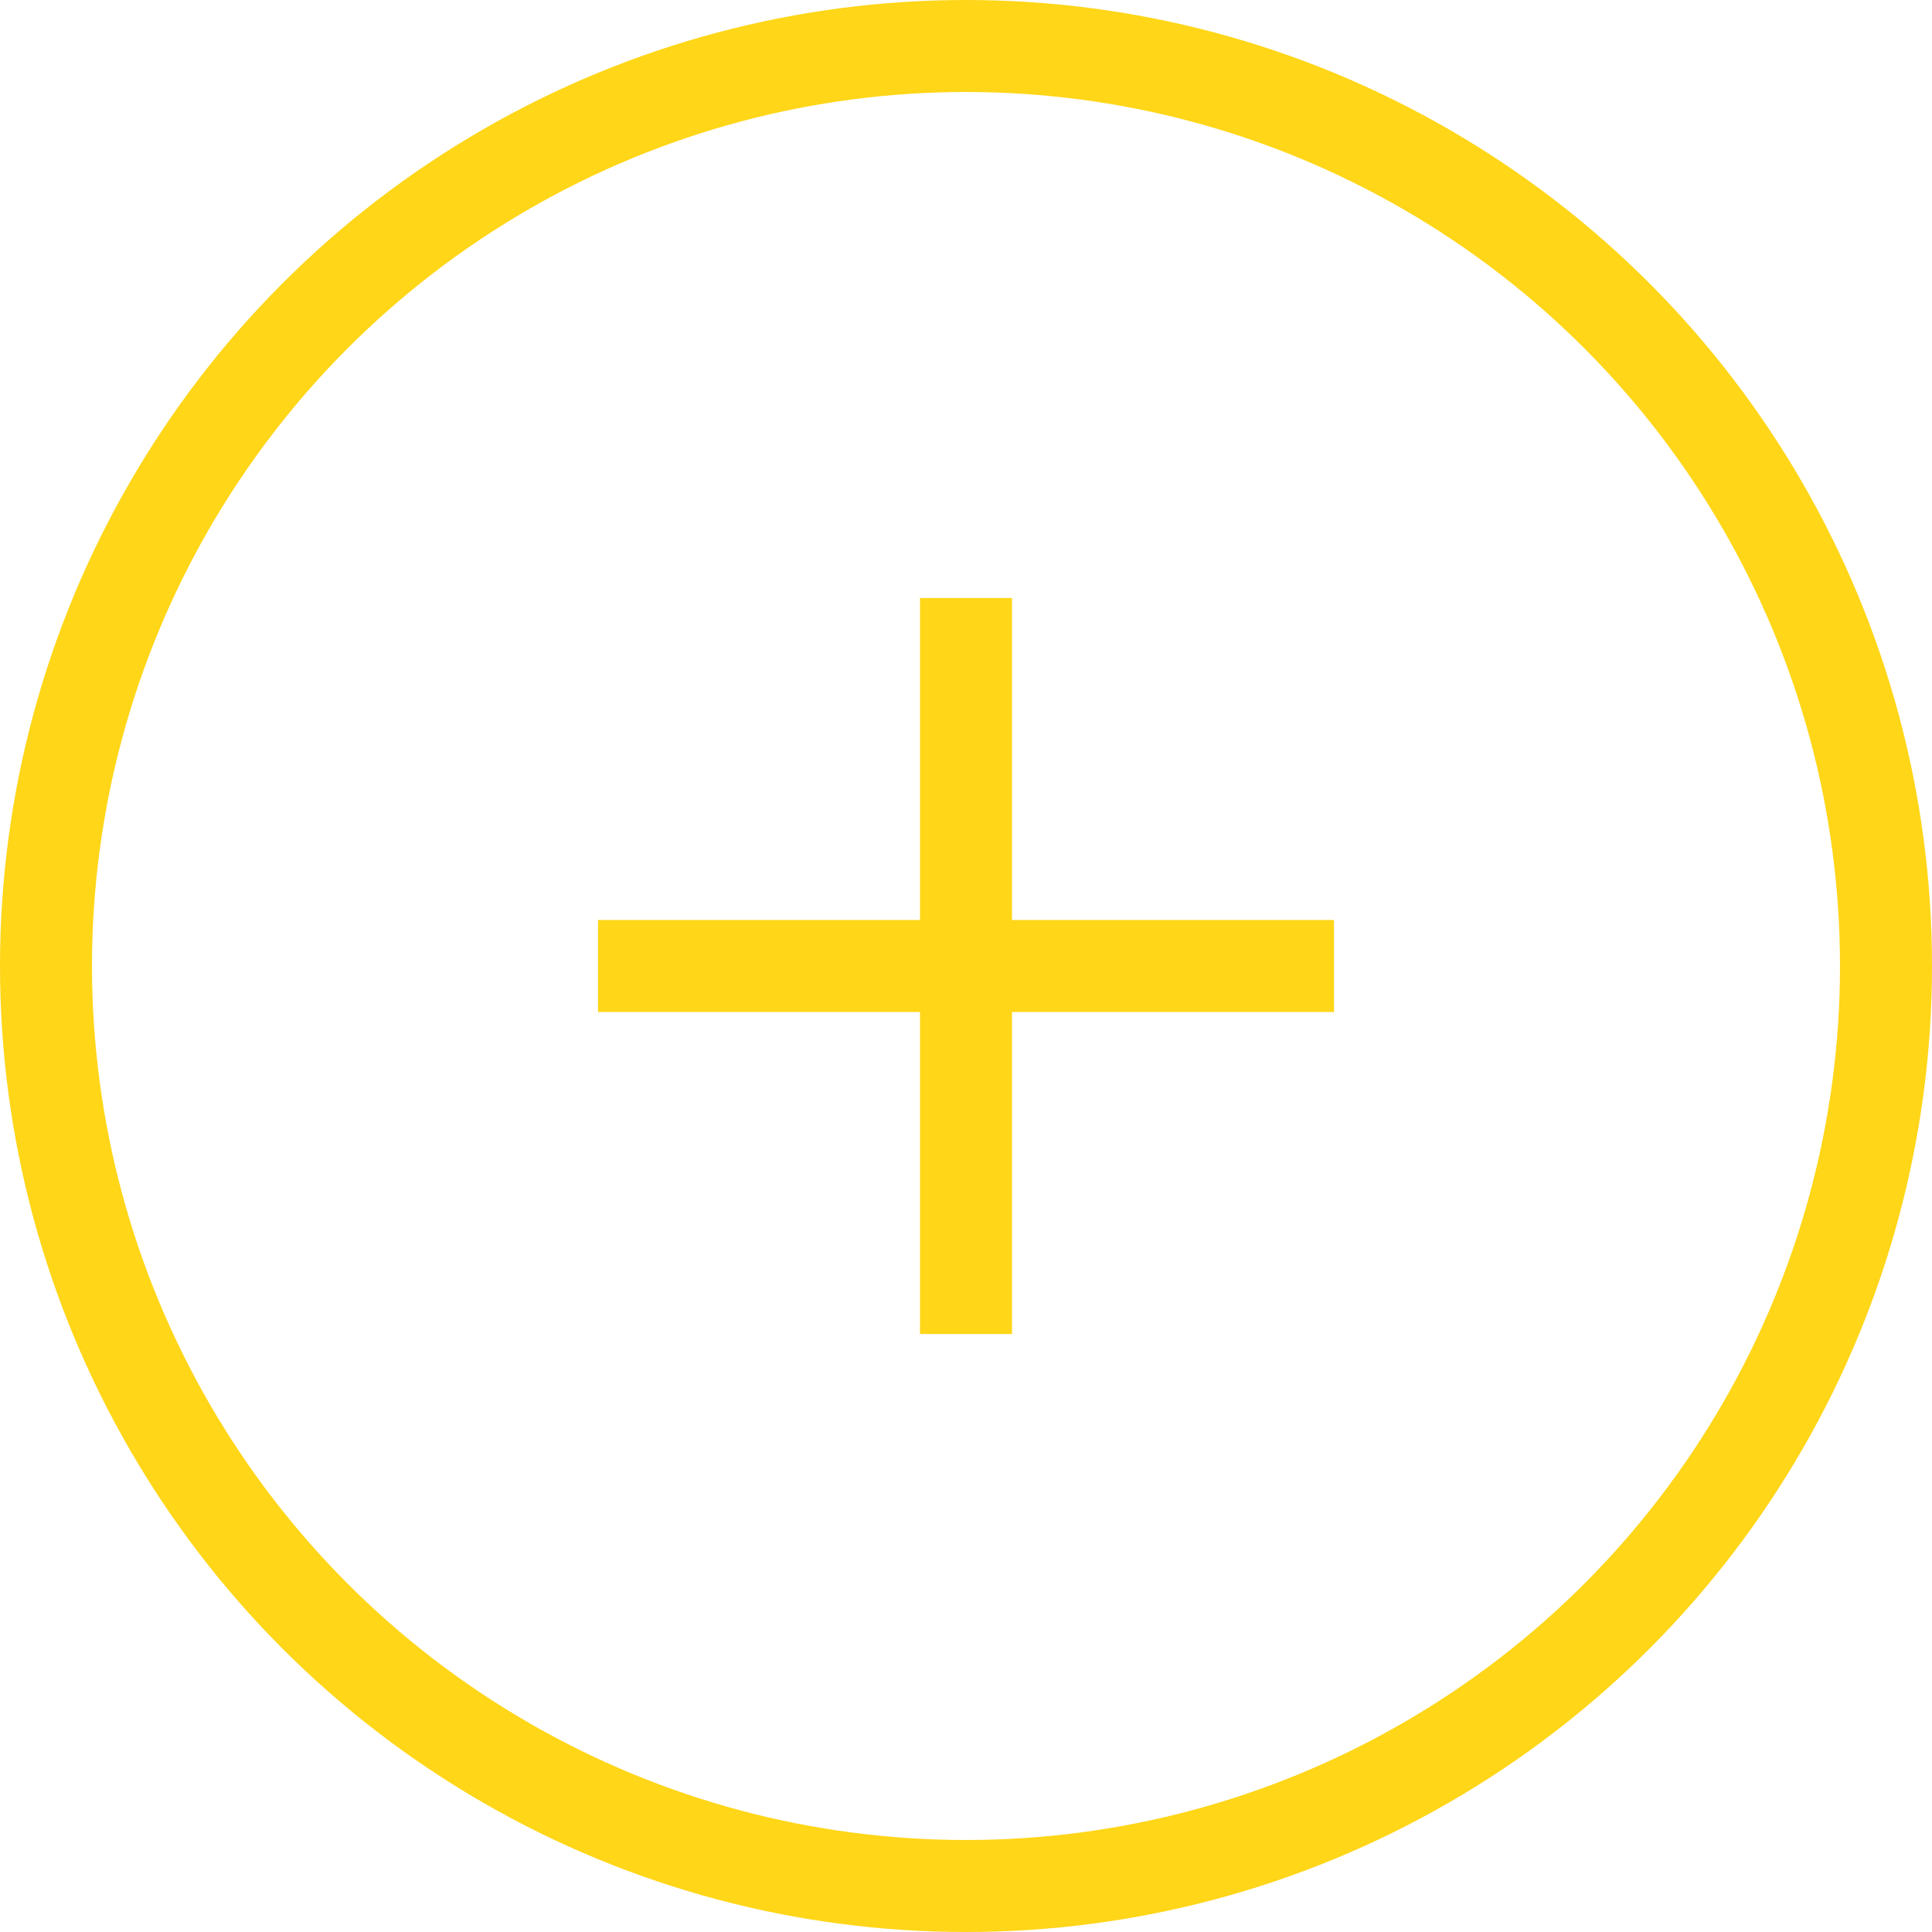 <svg width="42" height="42" viewBox="0 0 42 42" fill="none" xmlns="http://www.w3.org/2000/svg">
<circle cx="21" cy="21" r="20" stroke="#FFD618" stroke-width="2"/>
<path fill-rule="evenodd" clip-rule="evenodd" d="M22 13H20V20H13V22H20V29H22V22H29V20H22V13Z" fill="#FFD618"/>
</svg>
